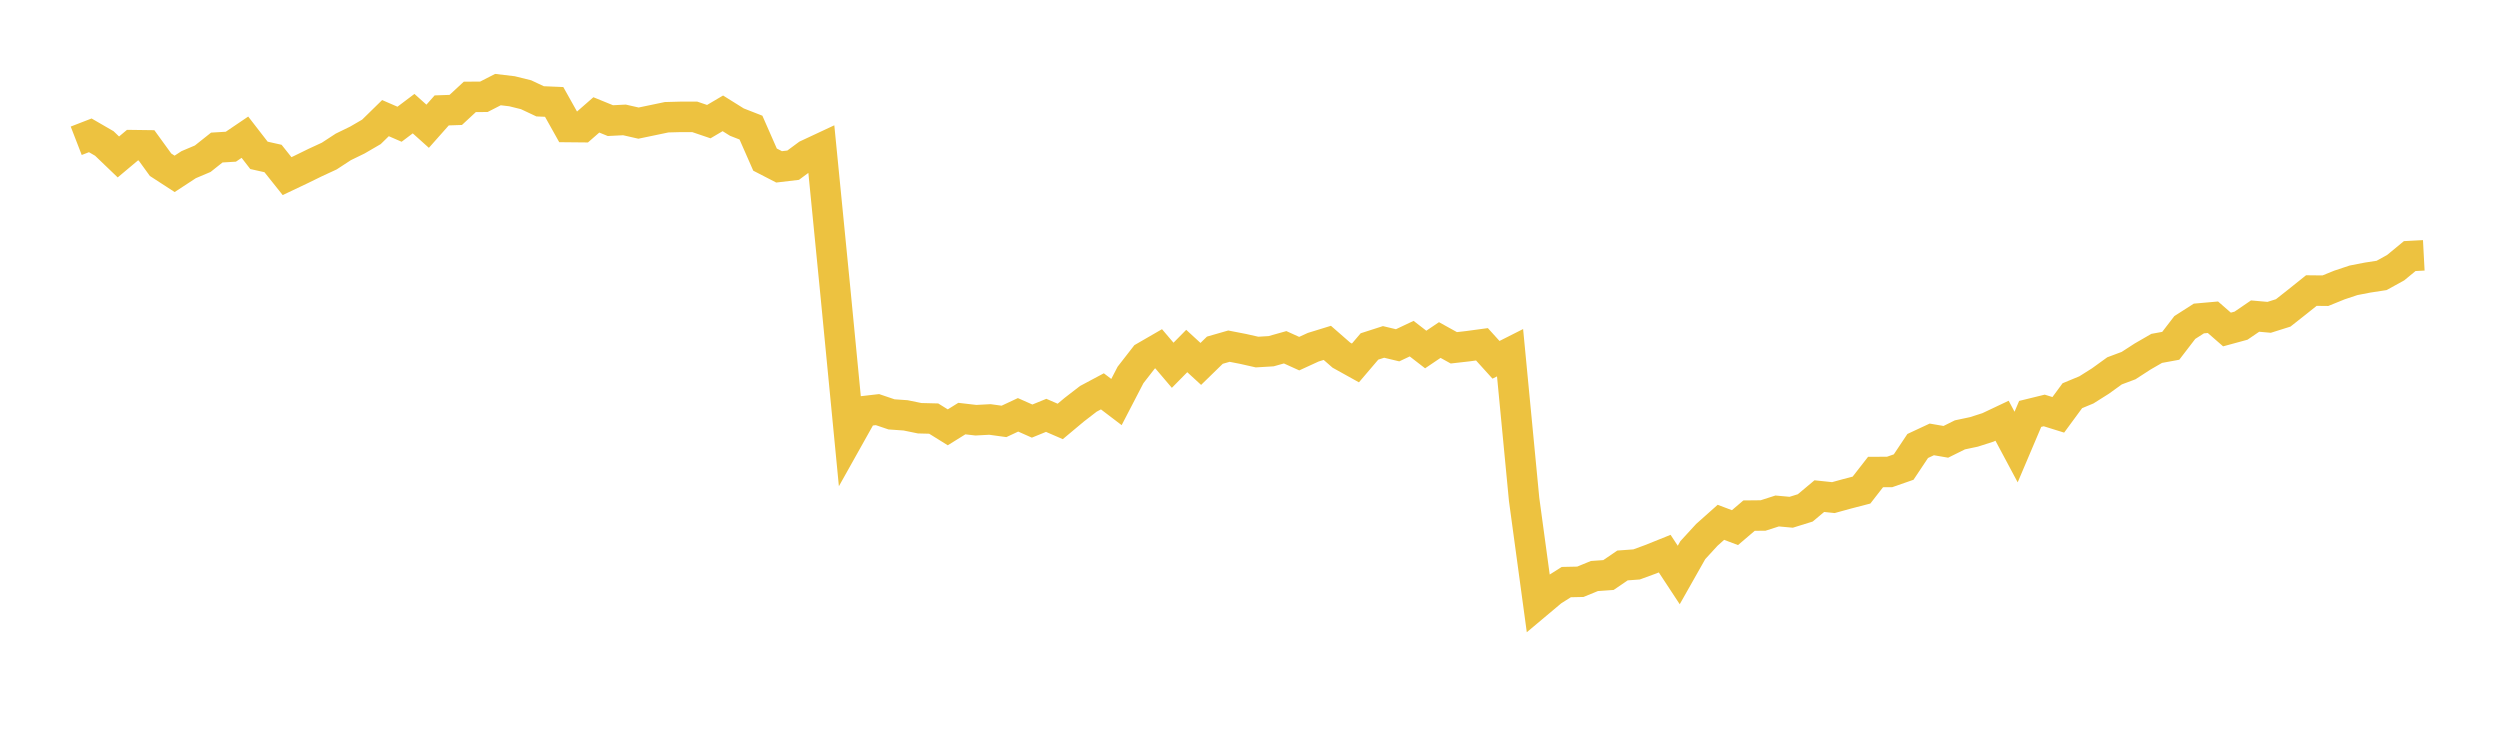 <svg width="164" height="48" xmlns="http://www.w3.org/2000/svg" xmlns:xlink="http://www.w3.org/1999/xlink"><path fill="none" stroke="rgb(237,194,64)" stroke-width="2" d="M5,9.235L5.922,8.878L6.844,9.412L7.766,10.296L8.689,9.522L9.611,9.534L10.533,10.806L11.455,11.405L12.377,10.802L13.299,10.412L14.222,9.679L15.144,9.624L16.066,9L16.988,10.191L17.91,10.397L18.832,11.554L19.754,11.116L20.677,10.664L21.599,10.238L22.521,9.636L23.443,9.187L24.365,8.651L25.287,7.749L26.21,8.15L27.132,7.455L28.054,8.282L28.976,7.243L29.898,7.211L30.82,6.356L31.743,6.349L32.665,5.877L33.587,5.986L34.509,6.214L35.431,6.647L36.353,6.686L37.275,8.333L38.198,8.342L39.12,7.537L40.042,7.913L40.964,7.866L41.886,8.076L42.808,7.884L43.731,7.691L44.653,7.666L45.575,7.666L46.497,7.979L47.419,7.435L48.341,8.011L49.263,8.371L50.186,10.47L51.108,10.946L52.03,10.837L52.952,10.155L53.874,9.724L54.796,19.087L55.719,28.623L56.641,26.977L57.563,26.871L58.485,27.183L59.407,27.247L60.329,27.436L61.251,27.459L62.174,28.033L63.096,27.459L64.018,27.566L64.94,27.517L65.862,27.644L66.784,27.213L67.707,27.623L68.629,27.247L69.551,27.646L70.473,26.875L71.395,26.164L72.317,25.672L73.24,26.374L74.162,24.597L75.084,23.411L76.006,22.878L76.928,23.962L77.85,23.026L78.772,23.873L79.695,22.973L80.617,22.708L81.539,22.887L82.461,23.095L83.383,23.04L84.305,22.781L85.228,23.199L86.15,22.776L87.072,22.492L87.994,23.297L88.916,23.809L89.838,22.727L90.76,22.43L91.683,22.651L92.605,22.215L93.527,22.928L94.449,22.306L95.371,22.816L96.293,22.711L97.216,22.586L98.138,23.604L99.06,23.138L99.982,32.761L100.904,39.542L101.826,38.768L102.749,38.185L103.671,38.165L104.593,37.787L105.515,37.722L106.437,37.094L107.359,37.027L108.281,36.689L109.204,36.318L110.126,37.72L111.048,36.09L111.97,35.085L112.892,34.264L113.814,34.613L114.737,33.825L115.659,33.816L116.581,33.52L117.503,33.604L118.425,33.318L119.347,32.546L120.269,32.643L121.192,32.389L122.114,32.15L123.036,30.965L123.958,30.961L124.88,30.639L125.802,29.256L126.725,28.825L127.647,28.984L128.569,28.527L129.491,28.332L130.413,28.036L131.335,27.6L132.257,29.326L133.18,27.152L134.102,26.926L135.024,27.213L135.946,25.958L136.868,25.576L137.79,24.995L138.713,24.328L139.635,23.983L140.557,23.386L141.479,22.854L142.401,22.685L143.323,21.484L144.246,20.893L145.168,20.811L146.09,21.615L147.012,21.364L147.934,20.735L148.856,20.817L149.778,20.527L150.701,19.799L151.623,19.061L152.545,19.07L153.467,18.696L154.389,18.389L155.311,18.21L156.234,18.068L157.156,17.559L158.078,16.799L159,16.75"></path></svg>